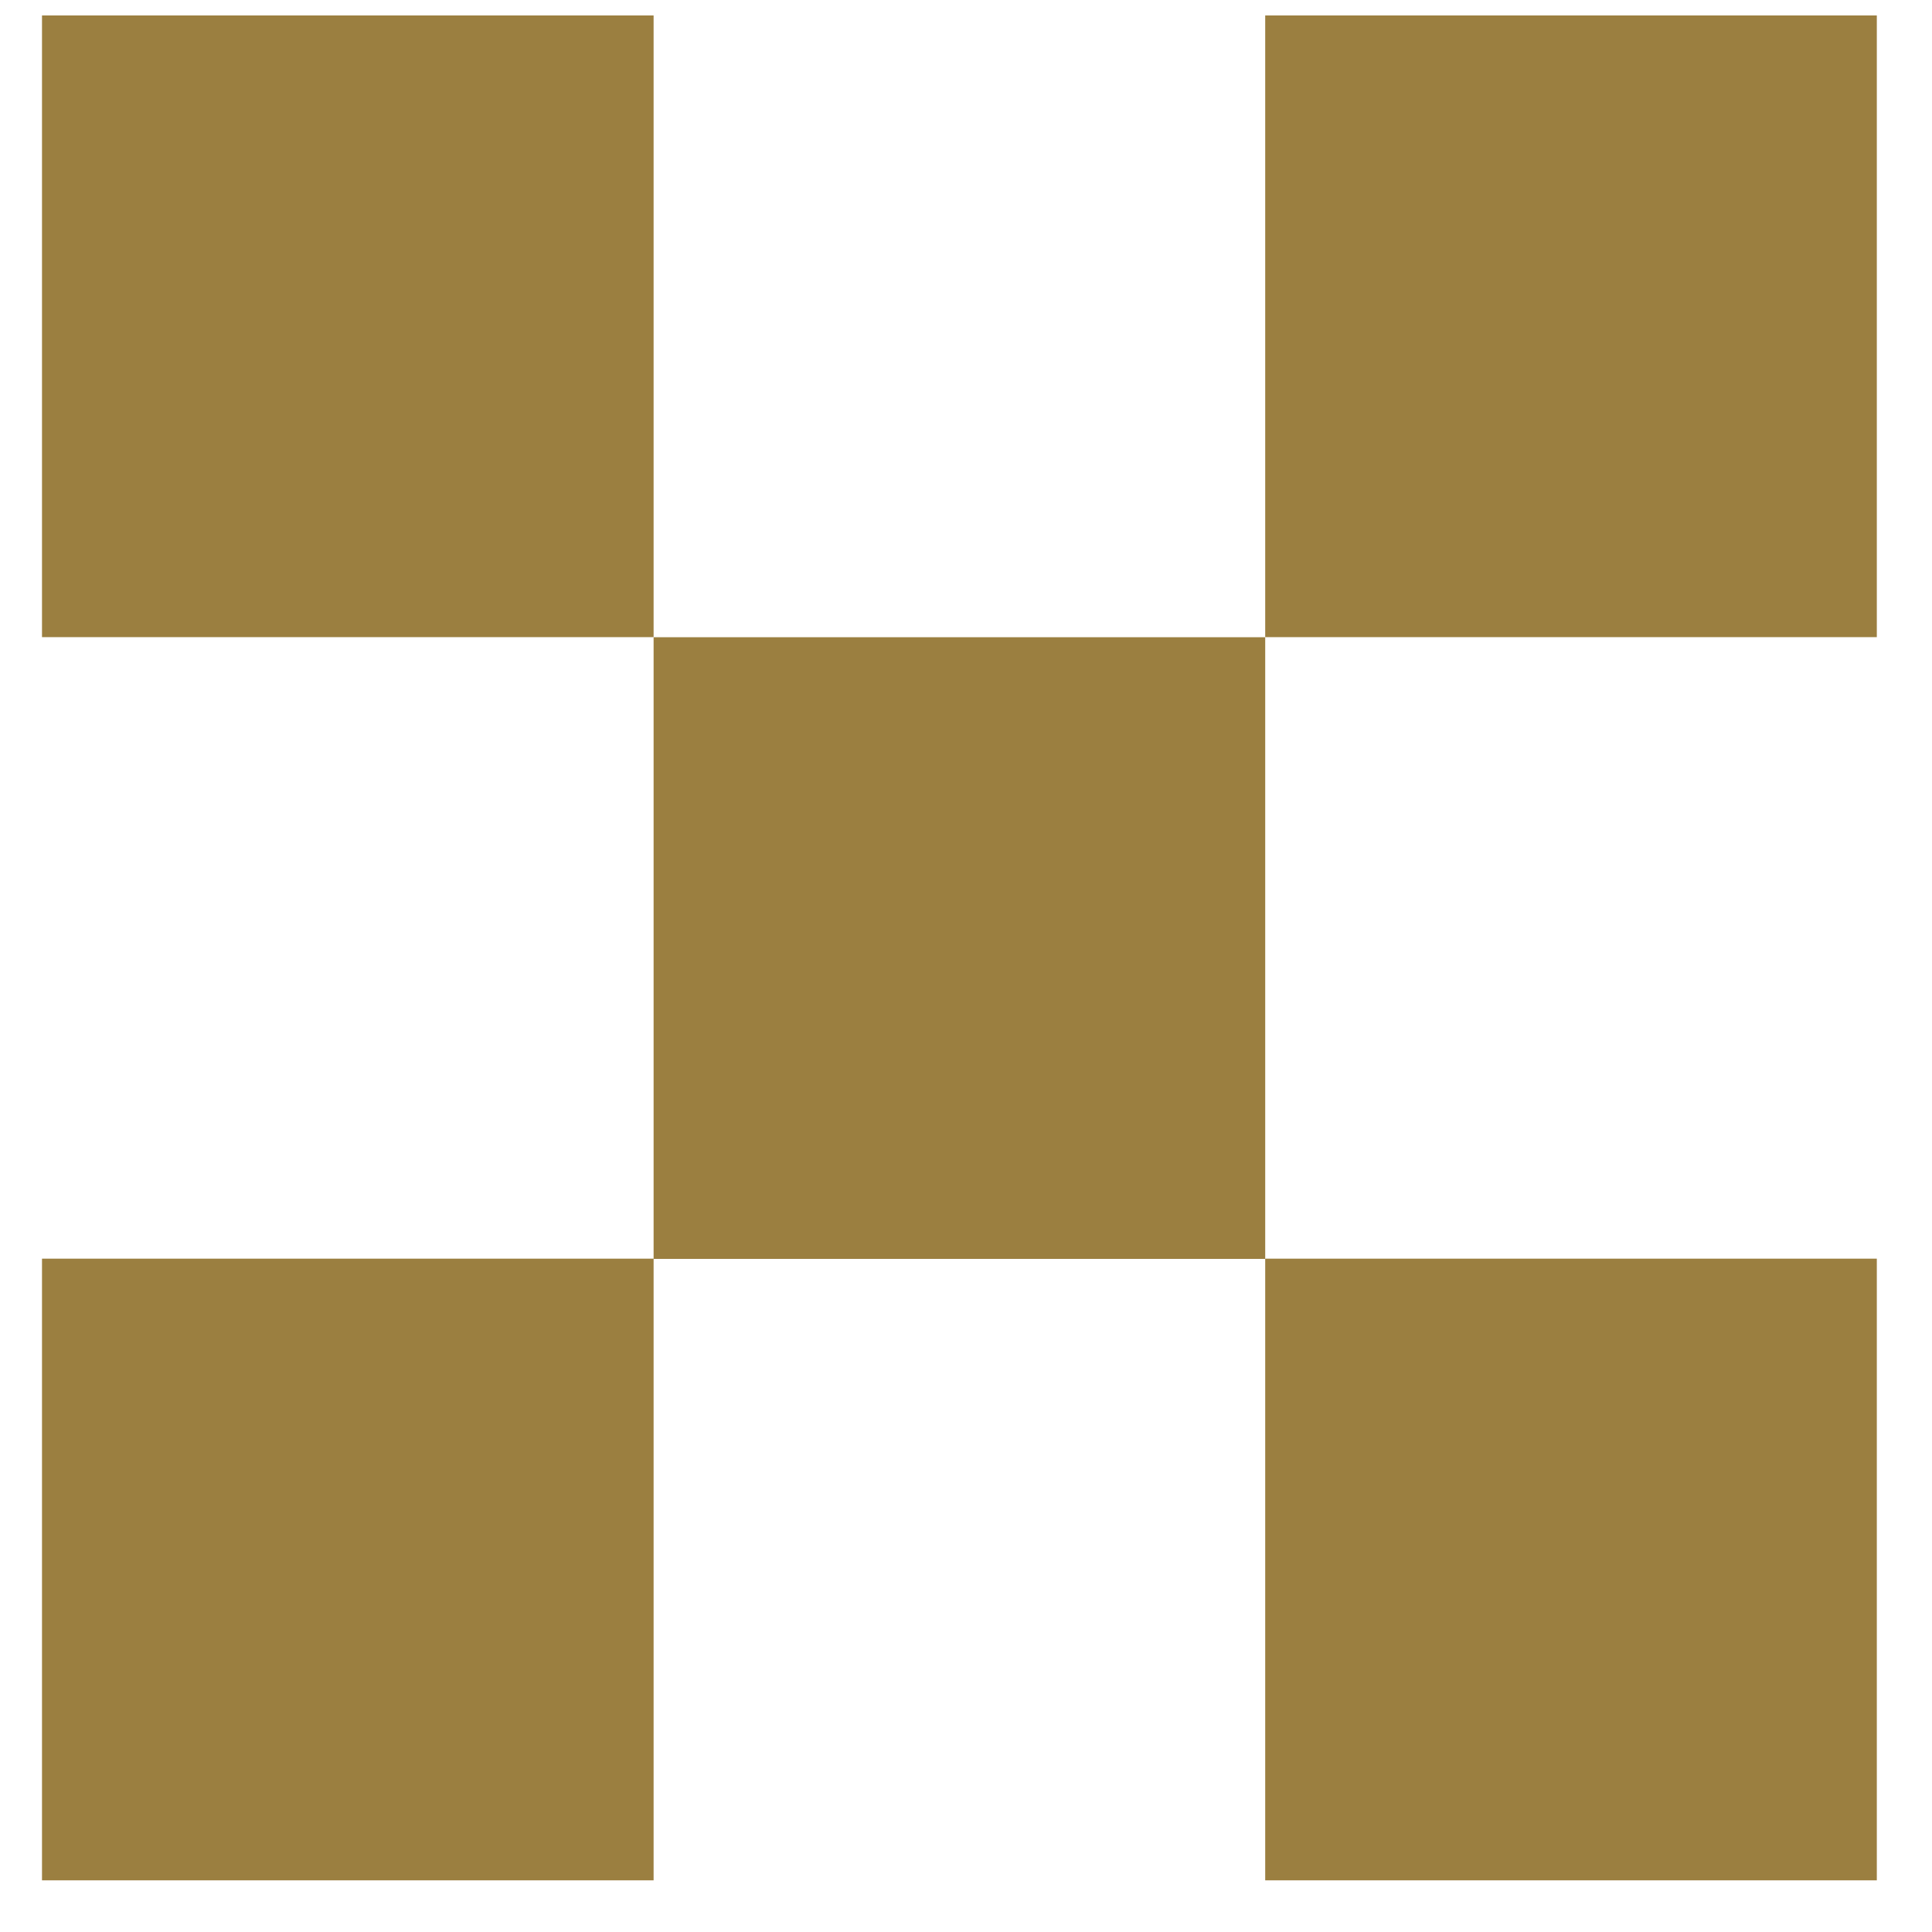 <svg width="23" height="23" viewBox="0 0 23 23" fill="none" xmlns="http://www.w3.org/2000/svg">
<rect x="0.5" y="14.984" width="7.281" height="7.401" fill="#9B7F40"/>
<rect x="0.5" y="0.184" width="7.281" height="7.401" fill="#9B7F40"/>
<rect x="7.781" y="7.586" width="7.281" height="7.401" fill="#9B7F40"/>
<rect x="15.062" y="0.184" width="7.281" height="7.401" fill="#9B7F40"/>
<rect x="15.062" y="14.984" width="7.281" height="7.401" fill="#9B7F40"/>
</svg>
